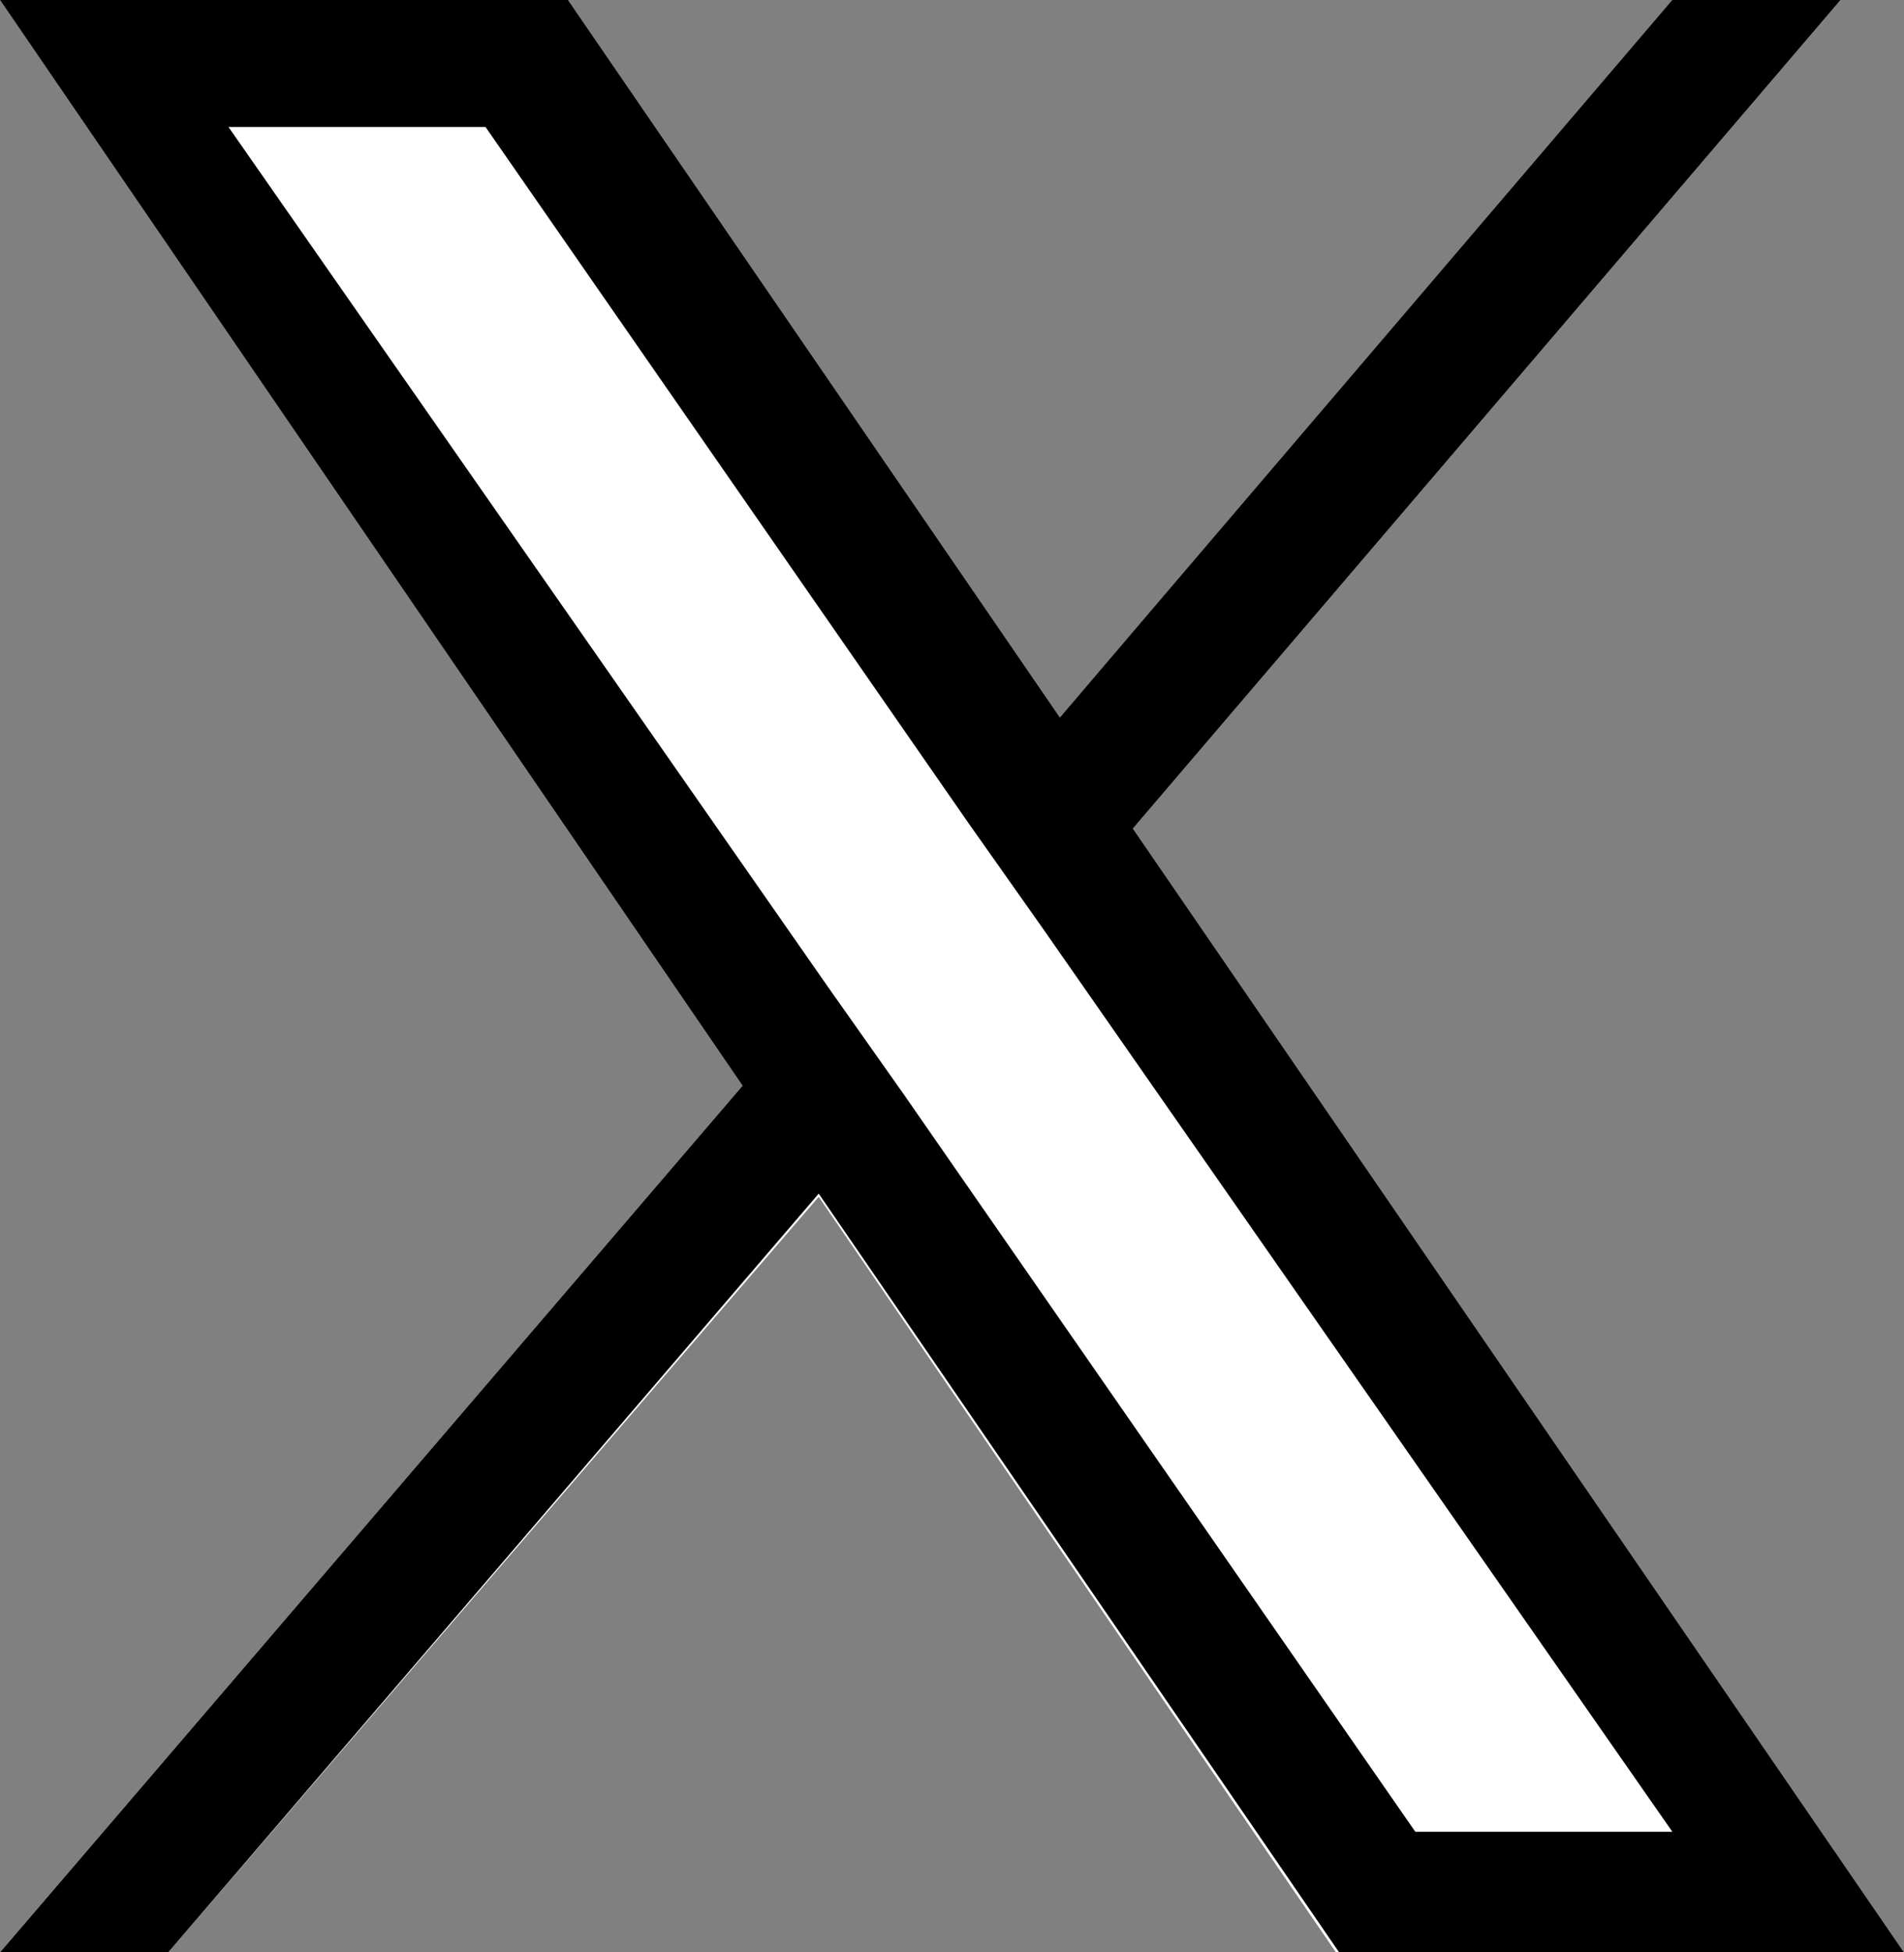 <?xml version="1.0" encoding="utf-8"?>
<!-- Generator: Adobe Illustrator 28.0.0, SVG Export Plug-In . SVG Version: 6.00 Build 0)  -->
<svg version="1.1" id="レイヤー_1" xmlns="http://www.w3.org/2000/svg" xmlns:xlink="http://www.w3.org/1999/xlink" x="0px"
	 y="0px" viewBox="0 0 60 61.5" style="enable-background:new 0 0 60 61.5;" xml:space="preserve">
<rect x="0" y="0" width="60" height="61.5" fill="#808080" stroke="none"/>
<style type="text/css">
	.st0{fill:#FFFFFF;}
</style>
<g>
	<polygon class="st0" points="35.7,26.1 35.7,26.1 58,0 52.8,0 33.4,22.6 17.9,0 0,0 23.4,34.2 0,61.5 5.3,61.5 25.8,37.7 
		42.1,61.5 60,61.5 	"/>
	<path d="M35.7,26.1L58,0h-5.3L33.4,22.6L17.9,0H0l23.4,34.2L0,61.5h5.3l20.5-23.9l16.4,23.9H60L35.7,26.1L35.7,26.1z M28.5,34.5
		l-2.4-3.4L7.2,4h8.1l15.2,21.9l2.4,3.4l19.8,28.4h-8.1L28.5,34.5L28.5,34.5z"/>
</g>
</svg>
